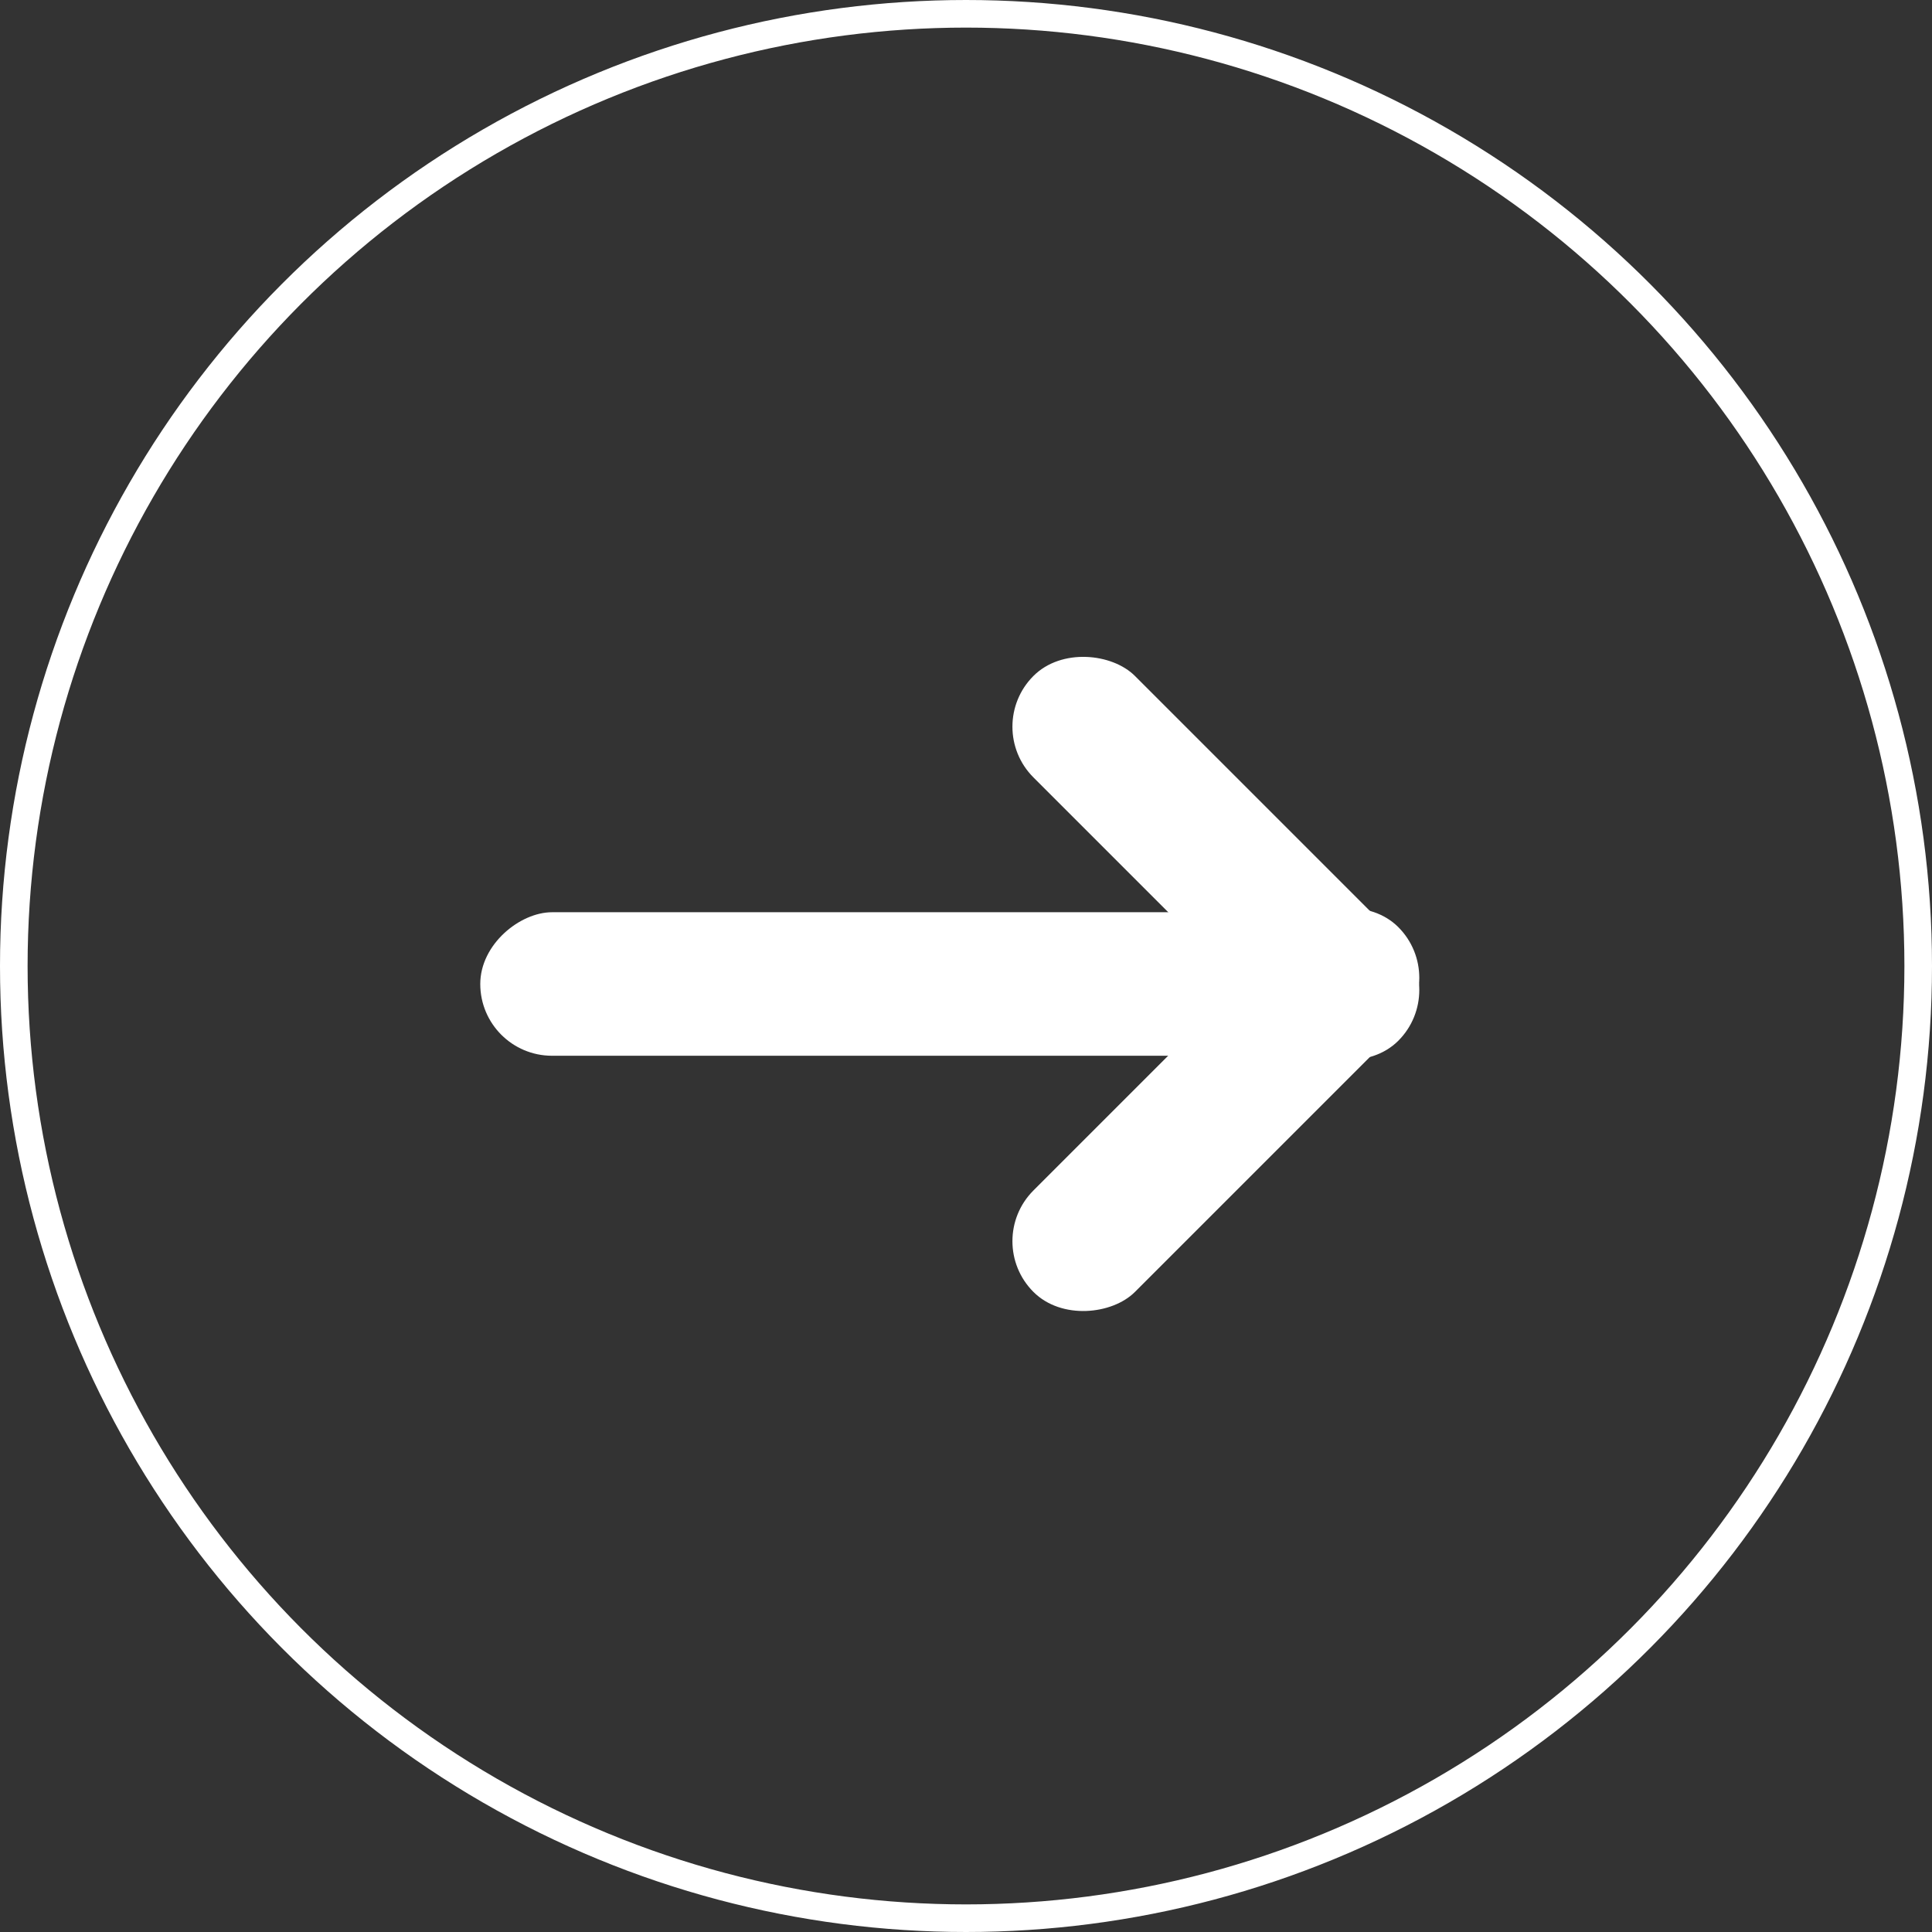 <?xml version="1.0" encoding="UTF-8"?>
<svg width="70px" height="70px" viewBox="0 0 70 70" version="1.1" xmlns="http://www.w3.org/2000/svg" xmlns:xlink="http://www.w3.org/1999/xlink">
    <rect x="0" y="0" width="70" height="70" fill="#333333" stroke="none"/>
    <title>btn-bullet-circle-white</title>
    <g id="Page-1" stroke="none" stroke-width="1" fill="none" fill-rule="evenodd">
        <g id="Group">
            <circle id="Oval" stroke="#FFFFFF" fill-opacity="0" fill="#E7E7E7" cx="35" cy="35" r="34.5"></circle>
            <g id="Group-11" transform="translate(35.4, 35.5) rotate(-270) translate(-35.4, -35.5) translate(21.9, 17.5)" fill="#FFFFFF">
                <rect id="Rectangle" x="11.052" y="2.199" width="5.2" height="33.8" rx="2.6"></rect>
                <rect id="Rectangle" transform="translate(9.1, 9.347) rotate(-315) translate(-9.1, -9.347) " x="6.5" y="0" width="5.2" height="18.694" rx="2.6"></rect>
                <rect id="Rectangle" transform="translate(18.2, 9.347) scale(-1, 1) rotate(-315) translate(-18.2, -9.347) " x="15.6" y="0" width="5.2" height="18.694" rx="2.6"></rect>
            </g>
        </g>
    </g>
</svg>